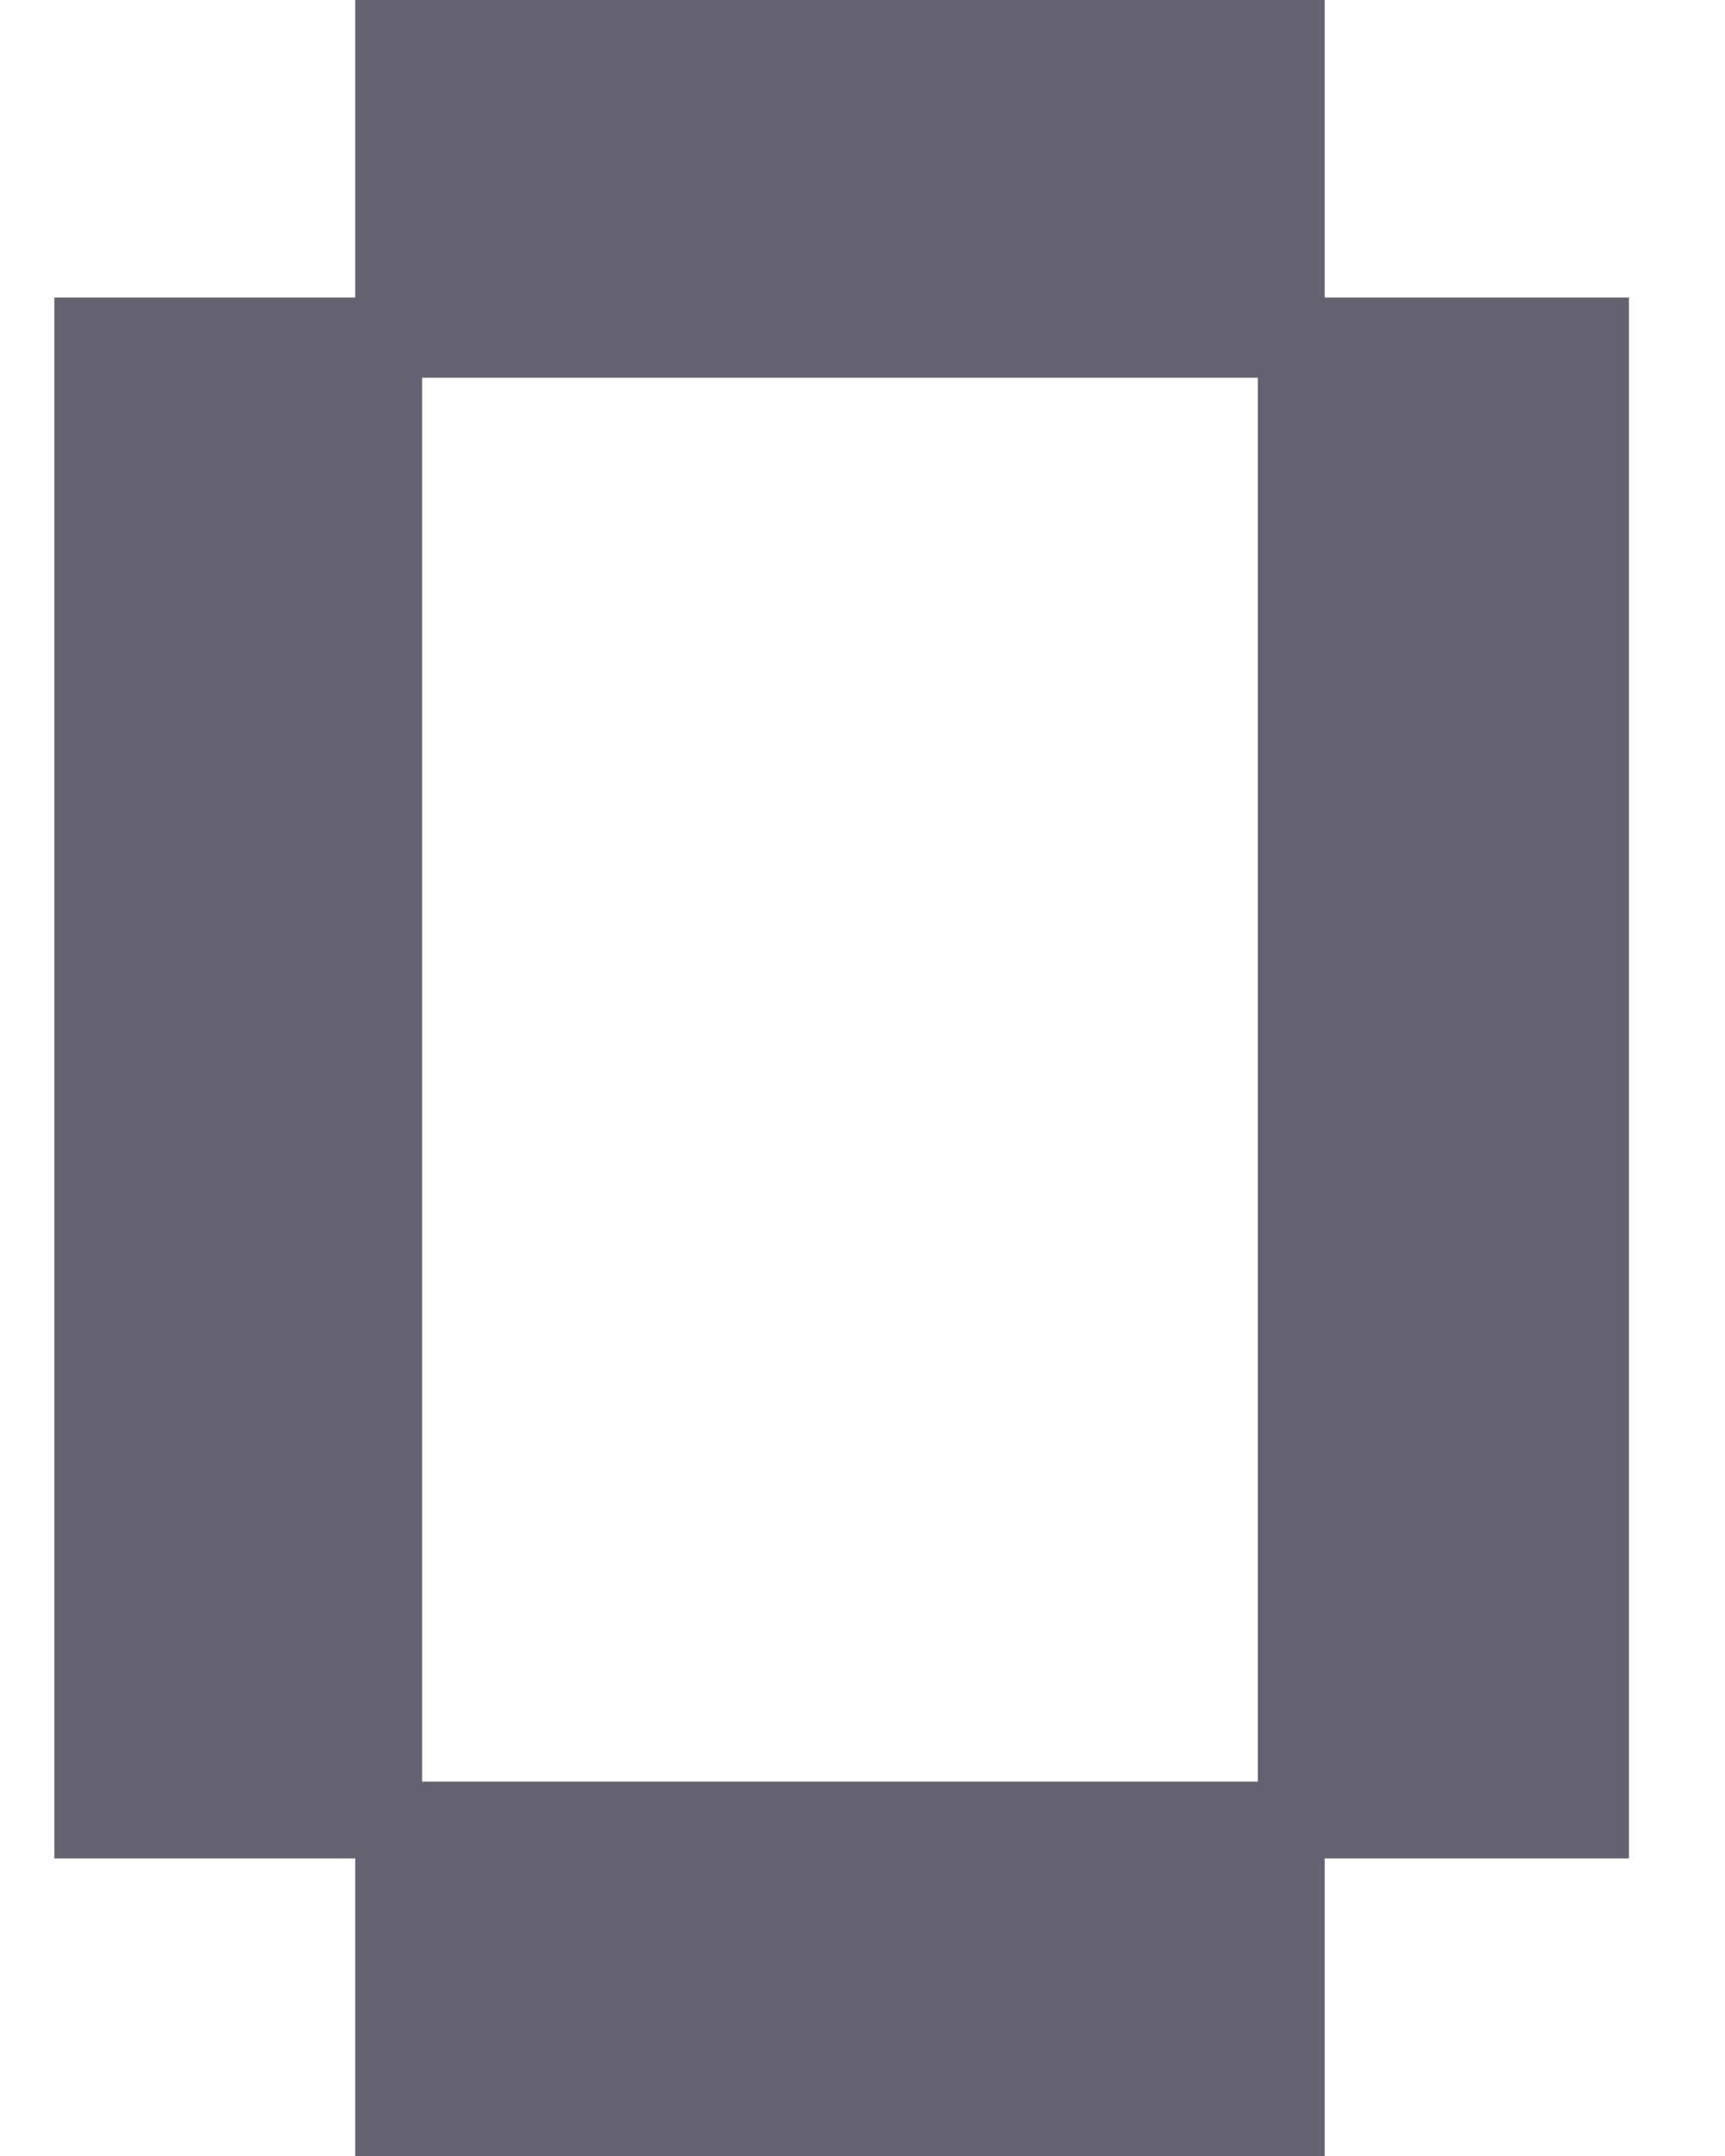 <svg width="16" height="20" viewBox="0 0 16 20" fill="none" xmlns="http://www.w3.org/2000/svg">
<path d="M3.295 20V17.24H0.504V2.76H3.295V0H12.287V2.76H15.109V17.24H12.287V20H3.295ZM3.915 16.527H11.667V3.504H3.915V16.527Z" fill="#646271"/>
</svg>

